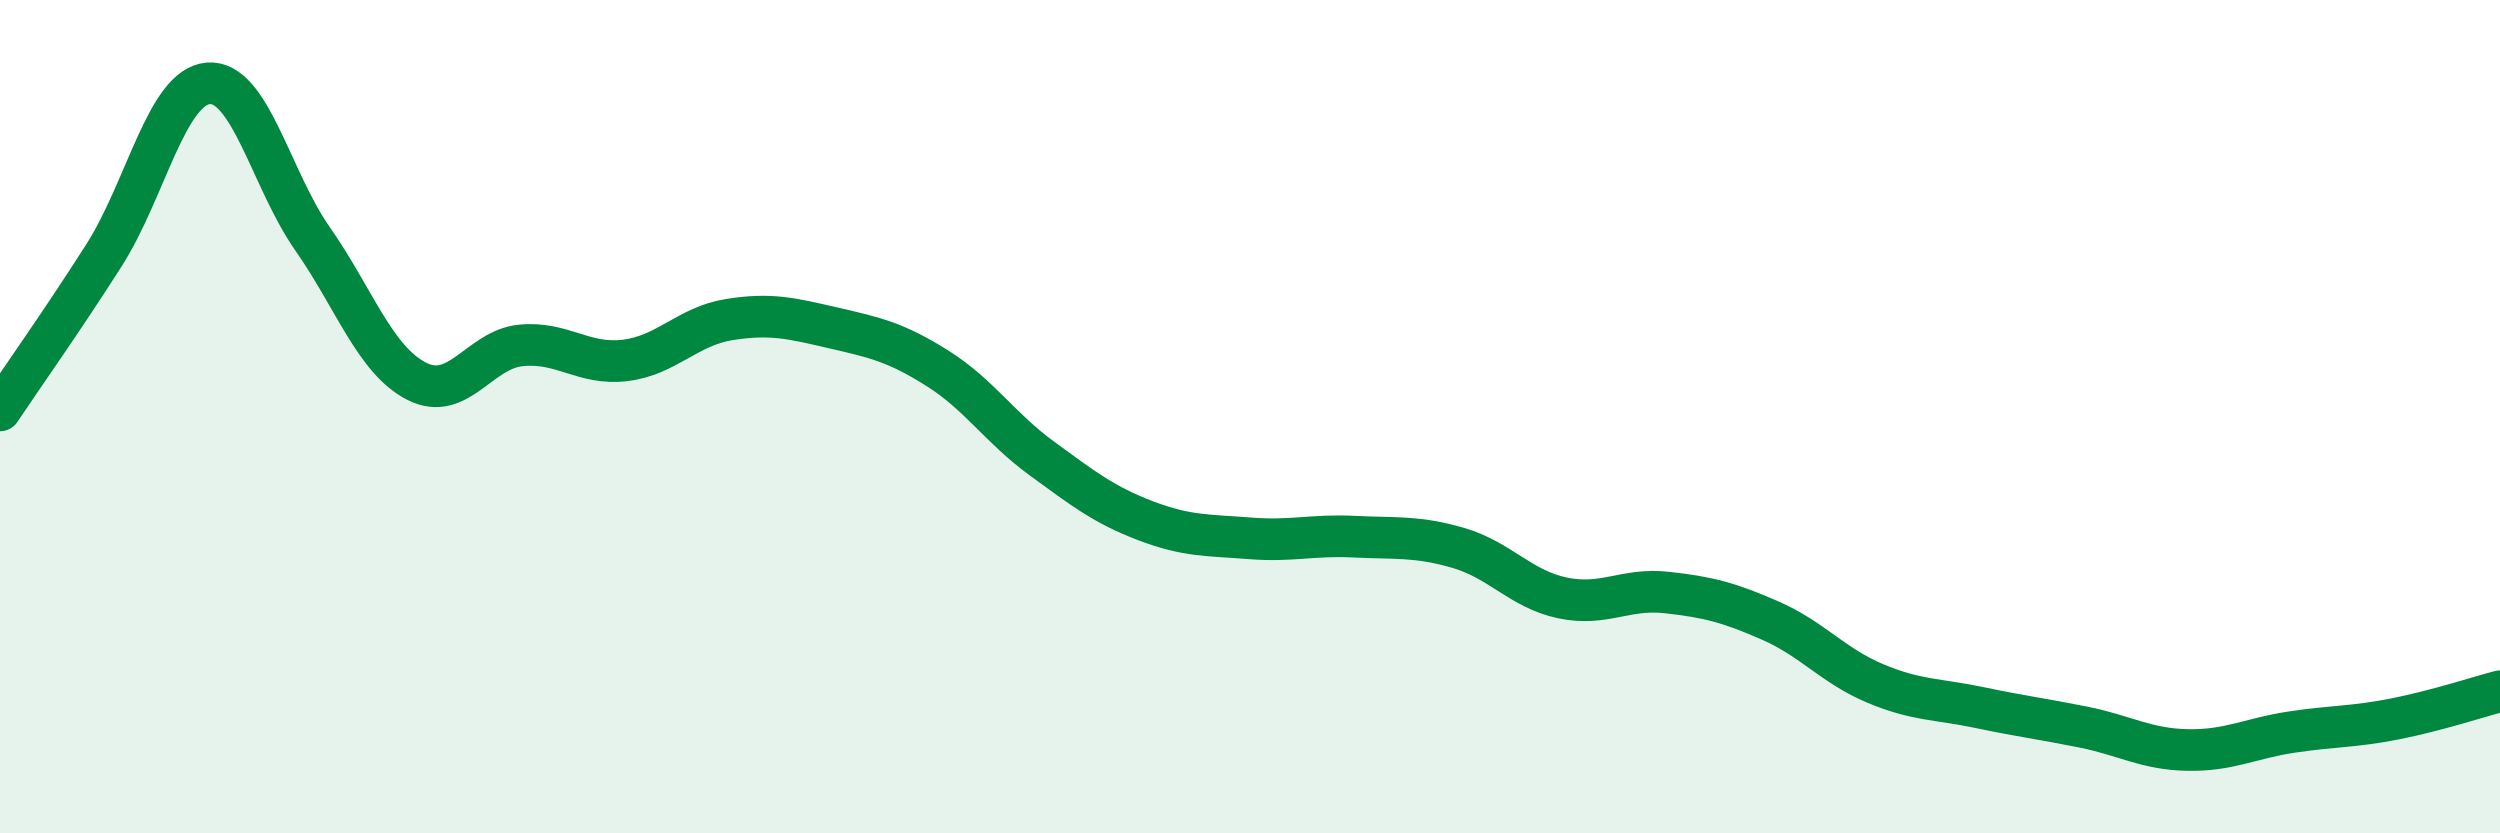 
    <svg width="60" height="20" viewBox="0 0 60 20" xmlns="http://www.w3.org/2000/svg">
      <path
        d="M 0,9.85 C 0.5,9.1 1.5,7.69 2.5,6.12 C 3.5,4.55 4,2.08 5,2 C 6,1.92 6.5,4.3 7.5,5.73 C 8.5,7.16 9,8.64 10,9.15 C 11,9.66 11.5,8.39 12.5,8.29 C 13.5,8.19 14,8.77 15,8.65 C 16,8.53 16.5,7.83 17.5,7.67 C 18.5,7.51 19,7.64 20,7.87 C 21,8.1 21.5,8.21 22.5,8.84 C 23.5,9.47 24,10.27 25,11 C 26,11.73 26.5,12.12 27.5,12.5 C 28.5,12.88 29,12.84 30,12.92 C 31,13 31.5,12.83 32.5,12.88 C 33.5,12.93 34,12.86 35,13.15 C 36,13.44 36.5,14.14 37.5,14.35 C 38.5,14.56 39,14.11 40,14.22 C 41,14.33 41.5,14.46 42.5,14.9 C 43.5,15.34 44,15.98 45,16.4 C 46,16.82 46.5,16.77 47.5,16.98 C 48.5,17.19 49,17.25 50,17.45 C 51,17.65 51.5,17.98 52.5,18 C 53.5,18.02 54,17.72 55,17.57 C 56,17.42 56.5,17.45 57.5,17.25 C 58.5,17.05 59.5,16.72 60,16.59L60 20L0 20Z"
        fill="#008740"
        opacity="0.1"
        stroke-linecap="round"
        stroke-linejoin="round"
      />
      <path
        d="M 0,9.85 C 0.5,9.1 1.5,7.69 2.5,6.12 C 3.5,4.55 4,2.08 5,2 C 6,1.92 6.5,4.3 7.5,5.73 C 8.5,7.16 9,8.64 10,9.15 C 11,9.66 11.5,8.39 12.5,8.29 C 13.5,8.19 14,8.77 15,8.65 C 16,8.53 16.5,7.83 17.5,7.67 C 18.5,7.51 19,7.64 20,7.87 C 21,8.1 21.5,8.21 22.5,8.84 C 23.5,9.47 24,10.27 25,11 C 26,11.73 26.5,12.12 27.5,12.5 C 28.5,12.88 29,12.84 30,12.92 C 31,13 31.5,12.83 32.5,12.88 C 33.5,12.93 34,12.86 35,13.15 C 36,13.44 36.5,14.14 37.5,14.35 C 38.5,14.56 39,14.11 40,14.22 C 41,14.33 41.5,14.46 42.5,14.9 C 43.5,15.34 44,15.98 45,16.4 C 46,16.82 46.5,16.77 47.5,16.98 C 48.5,17.19 49,17.25 50,17.45 C 51,17.65 51.5,17.98 52.5,18 C 53.5,18.02 54,17.72 55,17.57 C 56,17.42 56.5,17.45 57.5,17.25 C 58.5,17.05 59.5,16.72 60,16.59"
        stroke="#008740"
        stroke-width="1"
        fill="none"
        stroke-linecap="round"
        stroke-linejoin="round"
      />
    </svg>
  